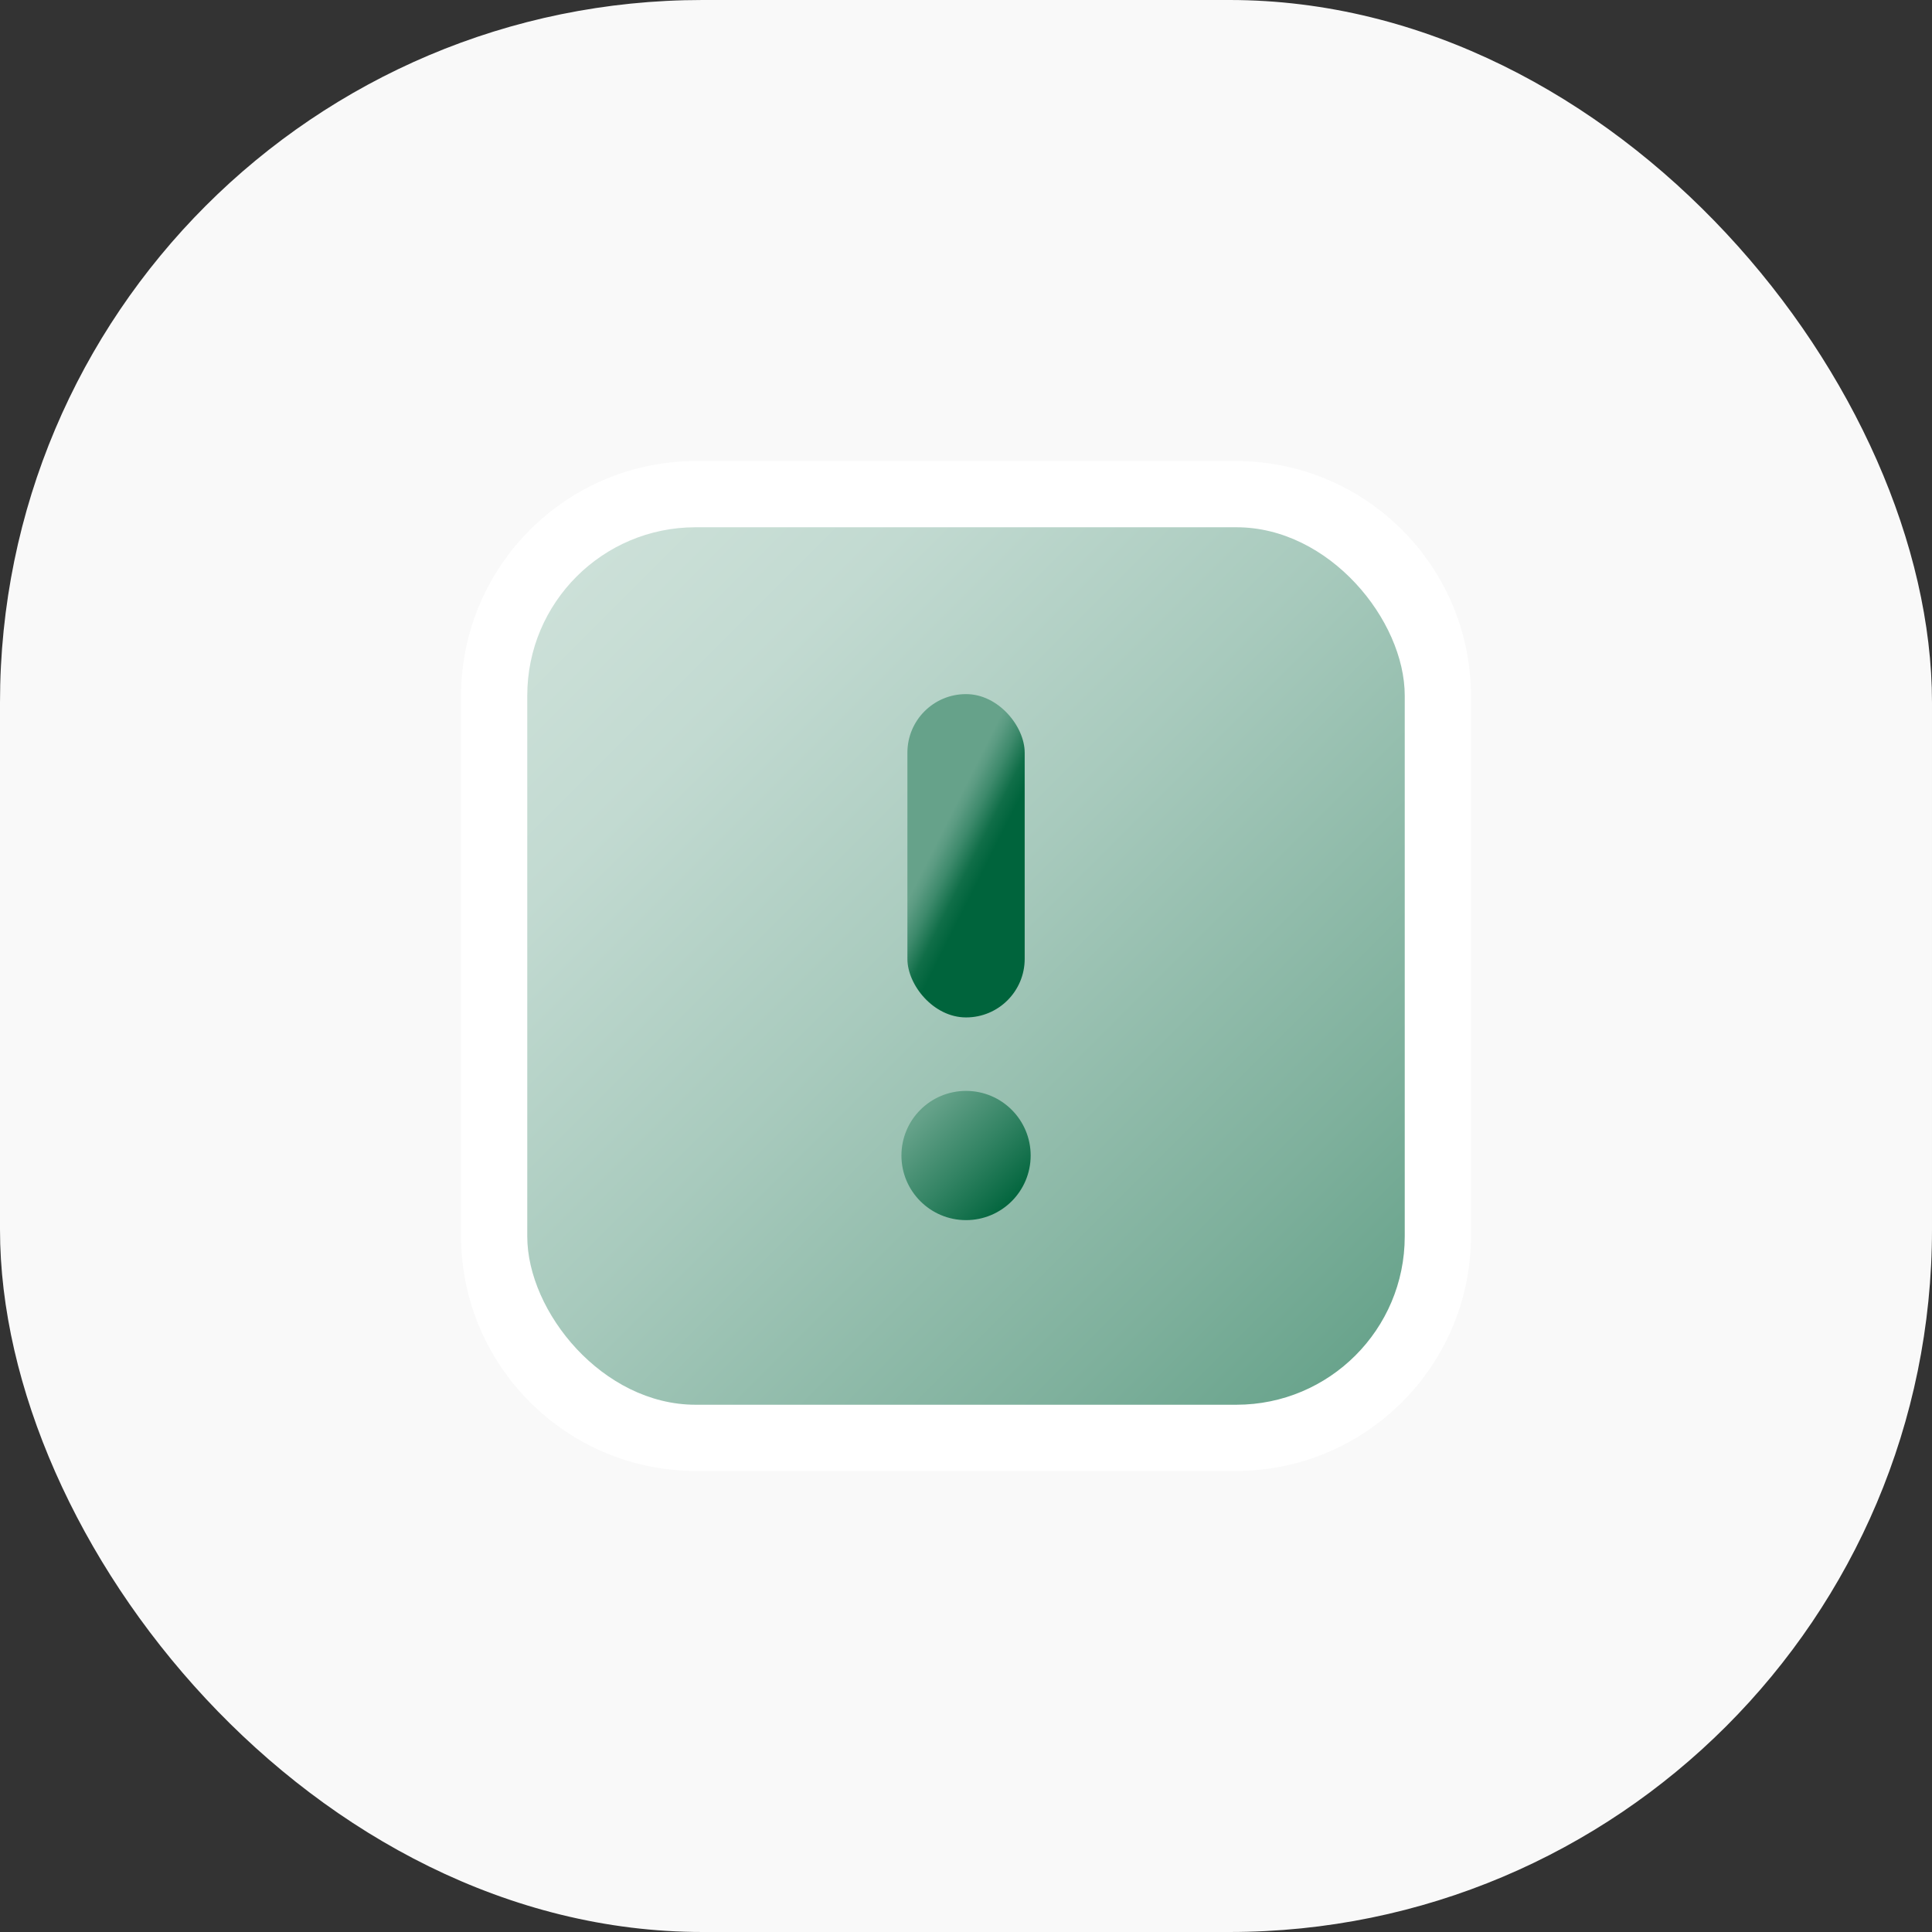 <?xml version="1.0" encoding="UTF-8"?>
<svg width="88px" height="88px" viewBox="0 0 88 88" version="1.1" xmlns="http://www.w3.org/2000/svg" xmlns:xlink="http://www.w3.org/1999/xlink">
    <rect x="0" y="0" width="88" height="88" fill="#333333" stroke="none"/>
    <title>CUSTOM / GENERIC / exclamation-88px</title>
    <defs>
        <linearGradient x1="105.832%" y1="105.832%" x2="4.226%" y2="4.226%" id="linearGradient-1">
            <stop stop-color="#66A28A" offset="9%"></stop>
            <stop stop-color="#7EB09C" offset="25%"></stop>
            <stop stop-color="#A8CABD" offset="58%"></stop>
            <stop stop-color="#C2DAD1" offset="83%"></stop>
            <stop stop-color="#CCE0D8" offset="99%"></stop>
        </linearGradient>
        <linearGradient x1="57.307%" y1="60.116%" x2="39.45%" y2="35.372%" id="linearGradient-2">
            <stop stop-color="#00643C" offset="0%"></stop>
            <stop stop-color="#106E48" offset="27%"></stop>
            <stop stop-color="#3E8A6C" offset="60%"></stop>
            <stop stop-color="#5B9B82" offset="86%"></stop>
            <stop stop-color="#66A28A" offset="100%"></stop>
        </linearGradient>
        <linearGradient x1="104.539%" y1="104.612%" x2="17.057%" y2="17.13%" id="linearGradient-3">
            <stop stop-color="#00643C" offset="20%"></stop>
            <stop stop-color="#328363" offset="58%"></stop>
            <stop stop-color="#66A28A" offset="100%"></stop>
        </linearGradient>
    </defs>
    <g id="04-UTILITIES" stroke="none" stroke-width="1" fill="none" fill-rule="evenodd">
        <g id="06-ICONS-SYSTEM" transform="translate(-808, -1776)" fill-rule="nonzero">
            <g id="Group" transform="translate(808, 1776)">
                <rect id="Rectangle" fill="#F9F9F9" x="0" y="0" width="88" height="88" rx="32"></rect>
                <g id="exclamation-icon-green" transform="translate(21, 21)">
                    <path d="M35.302,0 L10.698,0 C4.792,0.007 0.007,4.792 0,10.698 L0,35.302 C0.007,41.208 4.792,45.993 10.698,46 L35.302,46 C41.208,45.993 45.993,41.208 46,35.302 L46,10.698 C45.993,4.792 41.208,0.007 35.302,0 Z" id="Path" fill="#FFFFFF"></path>
                    <rect id="Rectangle" fill="url(#linearGradient-1)" x="3.016" y="3.016" width="39.968" height="39.968" rx="7.667"></rect>
                    <rect id="Rectangle" fill="url(#linearGradient-2)" x="20.331" y="10.616" width="5.342" height="14.726" rx="2.666"></rect>
                    <circle id="Oval" fill="url(#linearGradient-3)" cx="23.002" cy="31.632" r="2.943"></circle>
                </g>
            </g>
        </g>
    </g>
</svg>